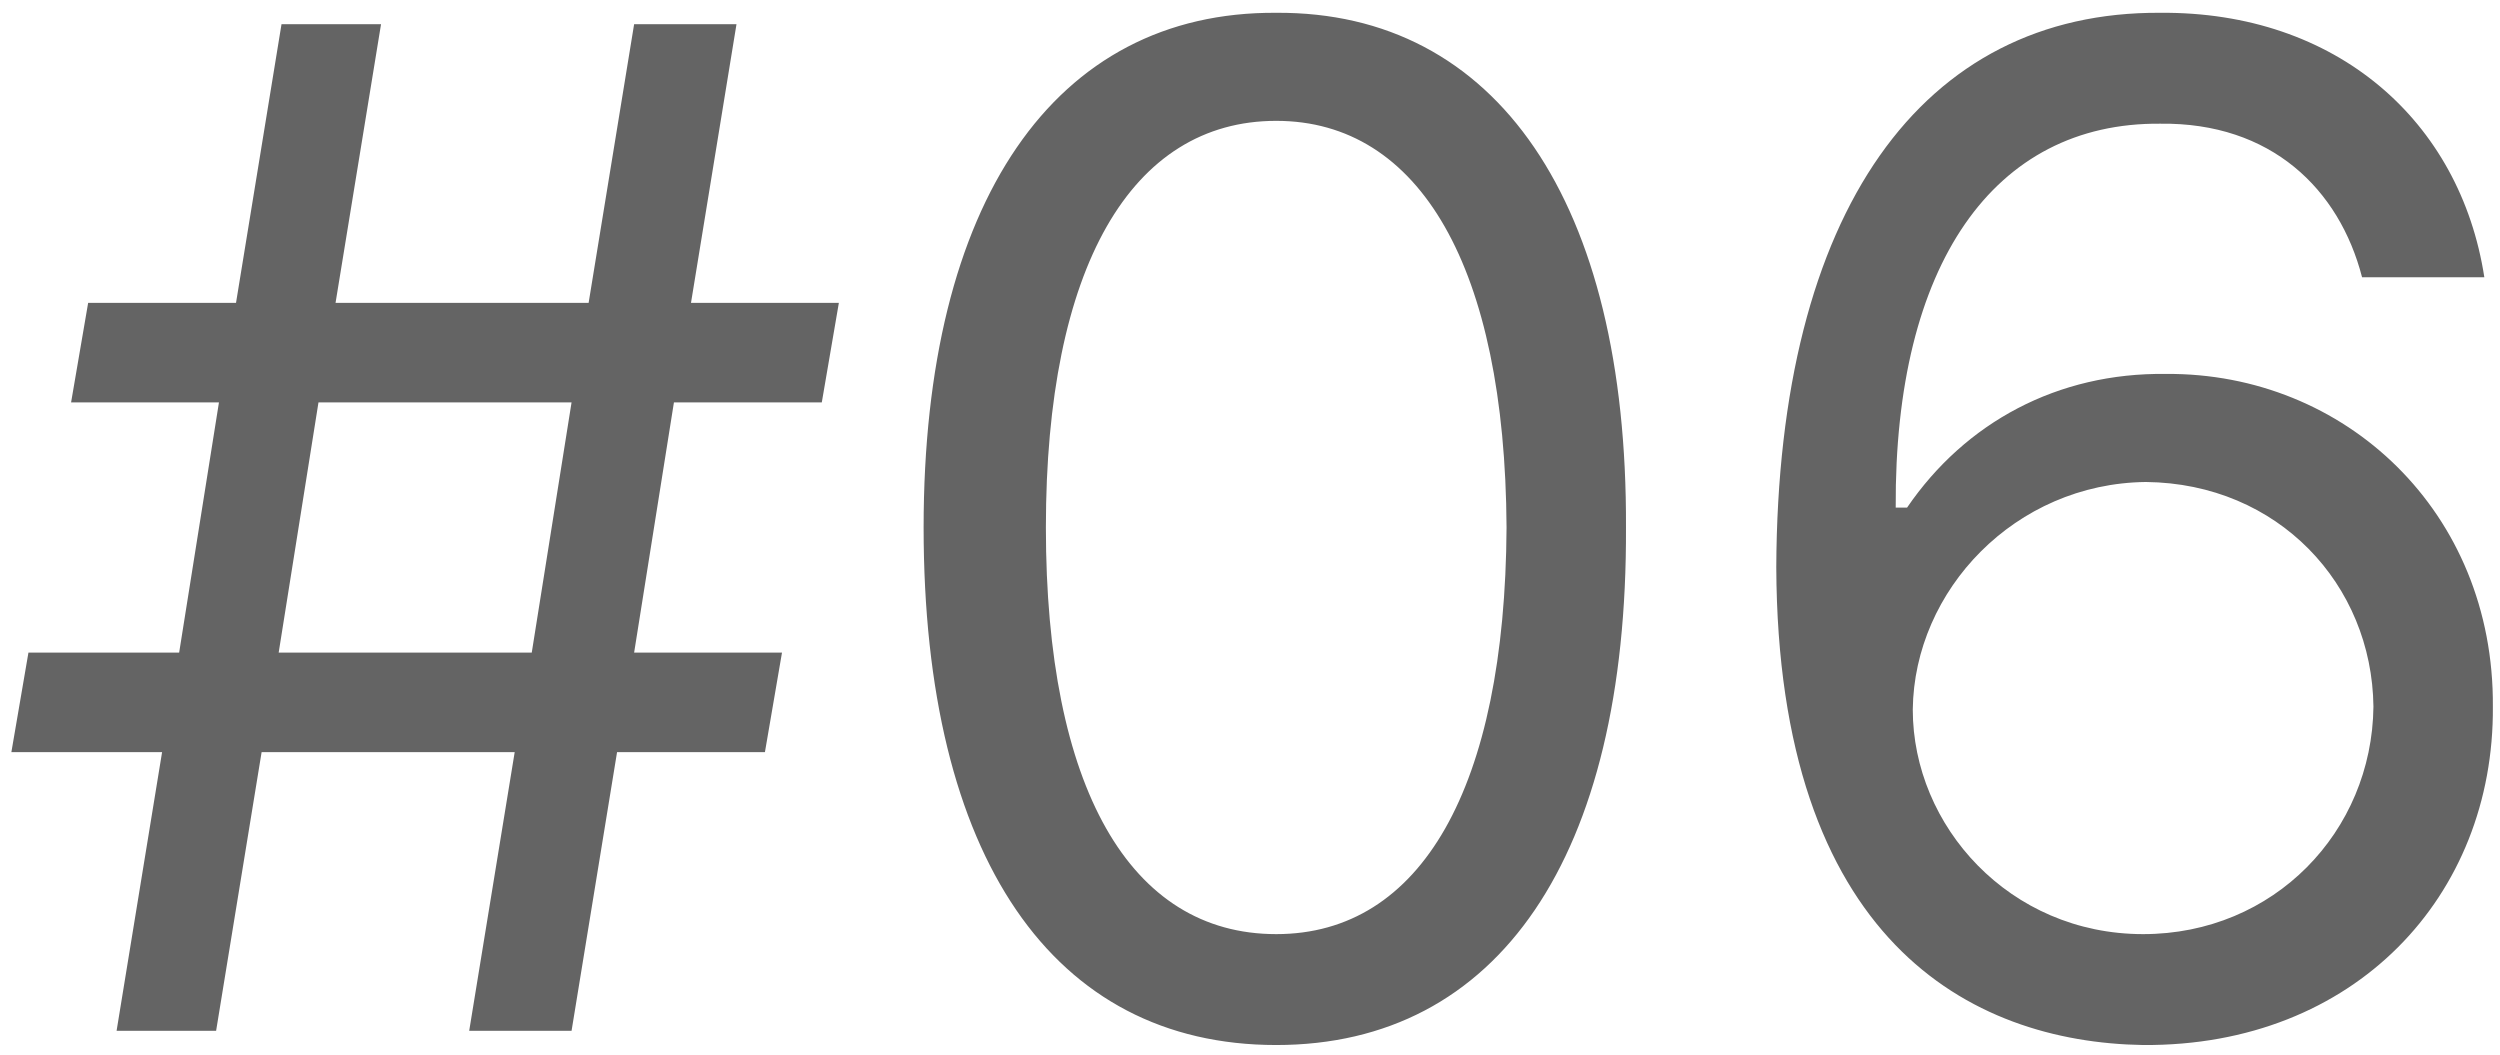 <svg width="211" height="89" viewBox="0 0 211 89" fill="none" xmlns="http://www.w3.org/2000/svg">
<path d="M39.6 87L43.44 63.48H22.08L18.24 87H9.84L13.68 63.48H0.96L2.4 55.08H15.12L18.48 33.96H6L7.44 25.56H19.92L23.76 2.04H32.16L28.32 25.56H49.68L53.52 2.04H62.16L58.32 25.56H70.8L69.36 33.96H56.88L53.52 55.08H66L64.56 63.48H52.08L48.24 87H39.6ZM23.52 55.08H44.88L48.24 33.96H26.88L23.52 55.08ZM107.713 88.2C88.873 88.2 77.953 72.36 77.953 44.52C77.953 17.04 88.993 0.96 107.713 1.08C126.313 0.96 137.353 17.04 137.233 44.52C137.353 72.36 126.433 88.2 107.713 88.2ZM88.273 44.52C88.273 66.48 95.353 78.84 107.713 78.84C119.953 78.84 127.033 66.48 127.153 44.52C127.033 22.56 119.833 10.2 107.713 10.2C95.473 10.2 88.273 22.56 88.273 44.52ZM180.878 88.2C166.238 87.96 150.038 79.32 149.918 47.88C150.038 17.76 162.278 0.96 182.318 1.08C197.198 0.96 207.638 10.2 209.678 23.4H199.358C197.438 15.96 191.678 10.32 182.318 10.44C168.278 10.32 159.878 22.32 159.998 42.84H160.958C165.878 35.64 173.678 31.44 182.798 31.56C197.918 31.44 210.518 43.2 210.398 59.64C210.518 75.6 198.758 88.32 180.878 88.2ZM161.438 59.88C161.438 69.72 169.598 78.84 180.878 78.84C191.918 78.84 200.198 70.2 200.318 59.64C200.198 49.32 192.278 40.8 181.118 40.68C170.078 40.8 161.558 49.8 161.438 59.88Z" fill="#646464"/>
</svg>
